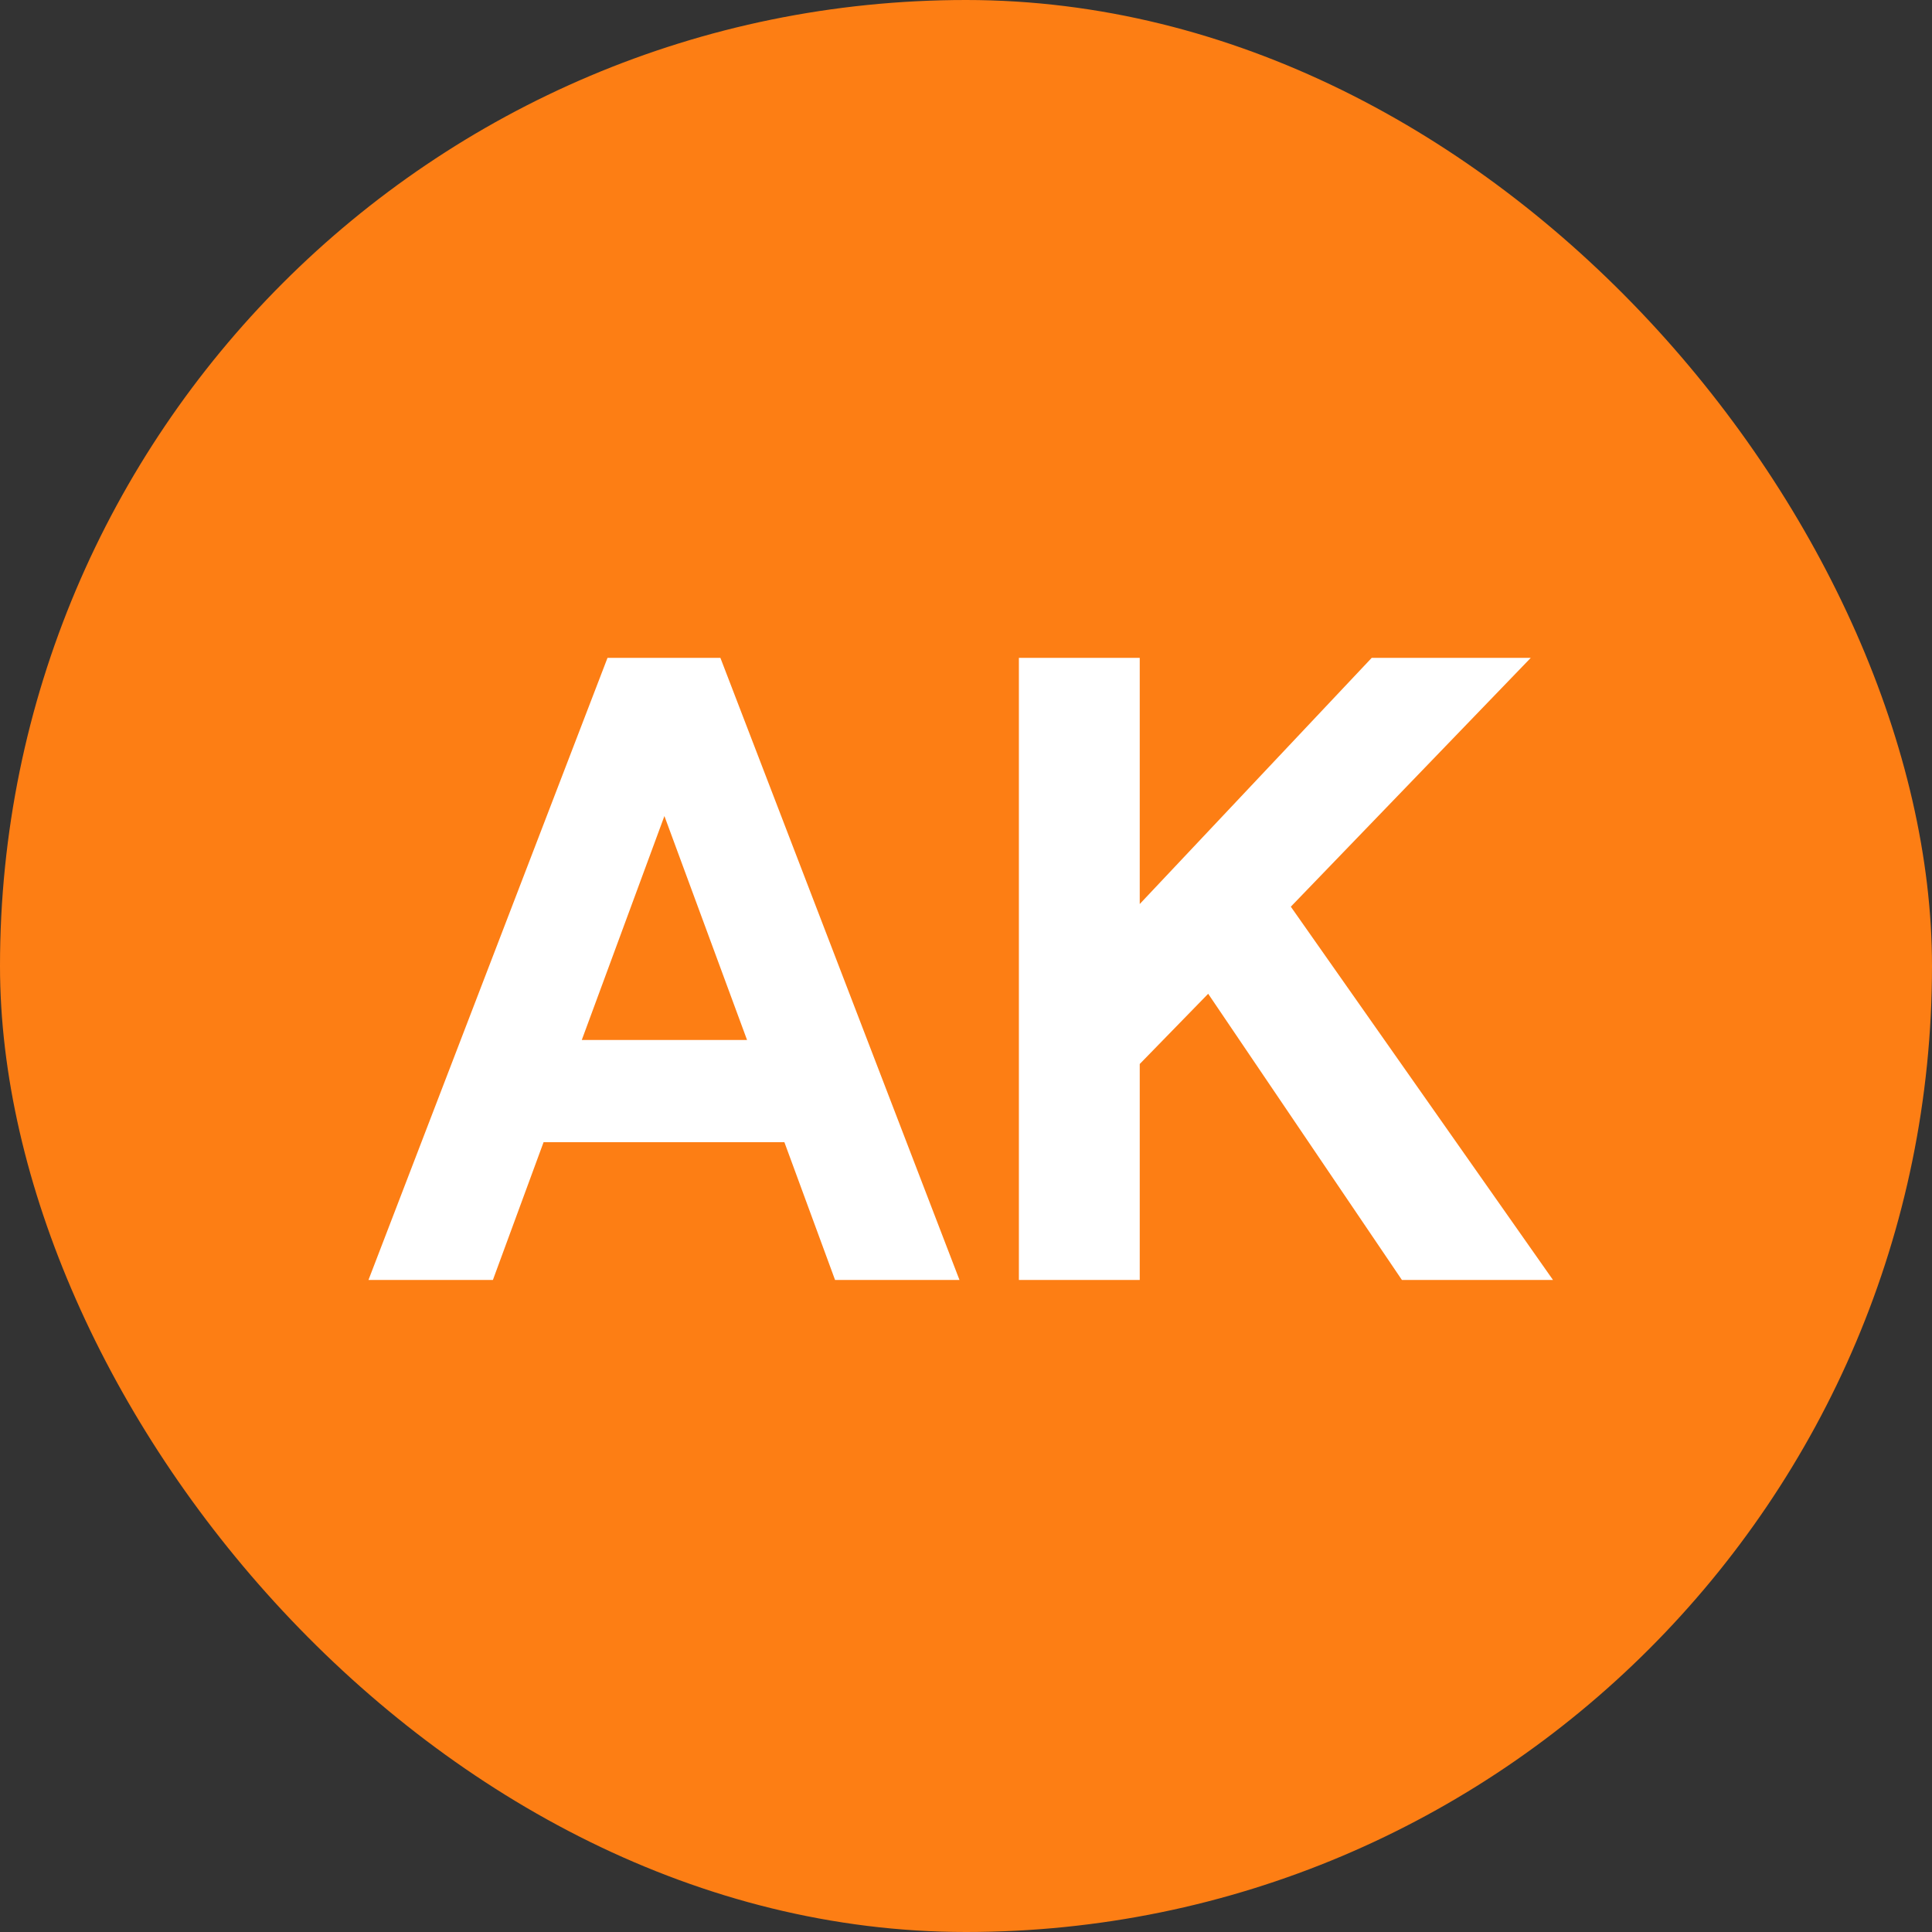 <svg width="40" height="40" viewBox="0 0 40 40" fill="none" xmlns="http://www.w3.org/2000/svg">
<rect x="0" y="0" width="40" height="40" fill="#333333" stroke="none"/>
<rect width="40" height="40" rx="20" fill="#FD7E14"/>
<path d="M17.289 26.5L16.24 23.648H11.254L10.205 26.5H7.629L12.578 13.62H14.915L19.865 26.5H17.289ZM12.045 21.532H15.467L13.756 16.895L12.045 21.532ZM29.025 26.5L25.014 20.575L23.597 22.029V26.5H21.095V13.62H23.597V18.717L28.4 13.62H31.693L26.725 18.772L32.153 26.5H29.025Z" fill="white"/>
</svg>

